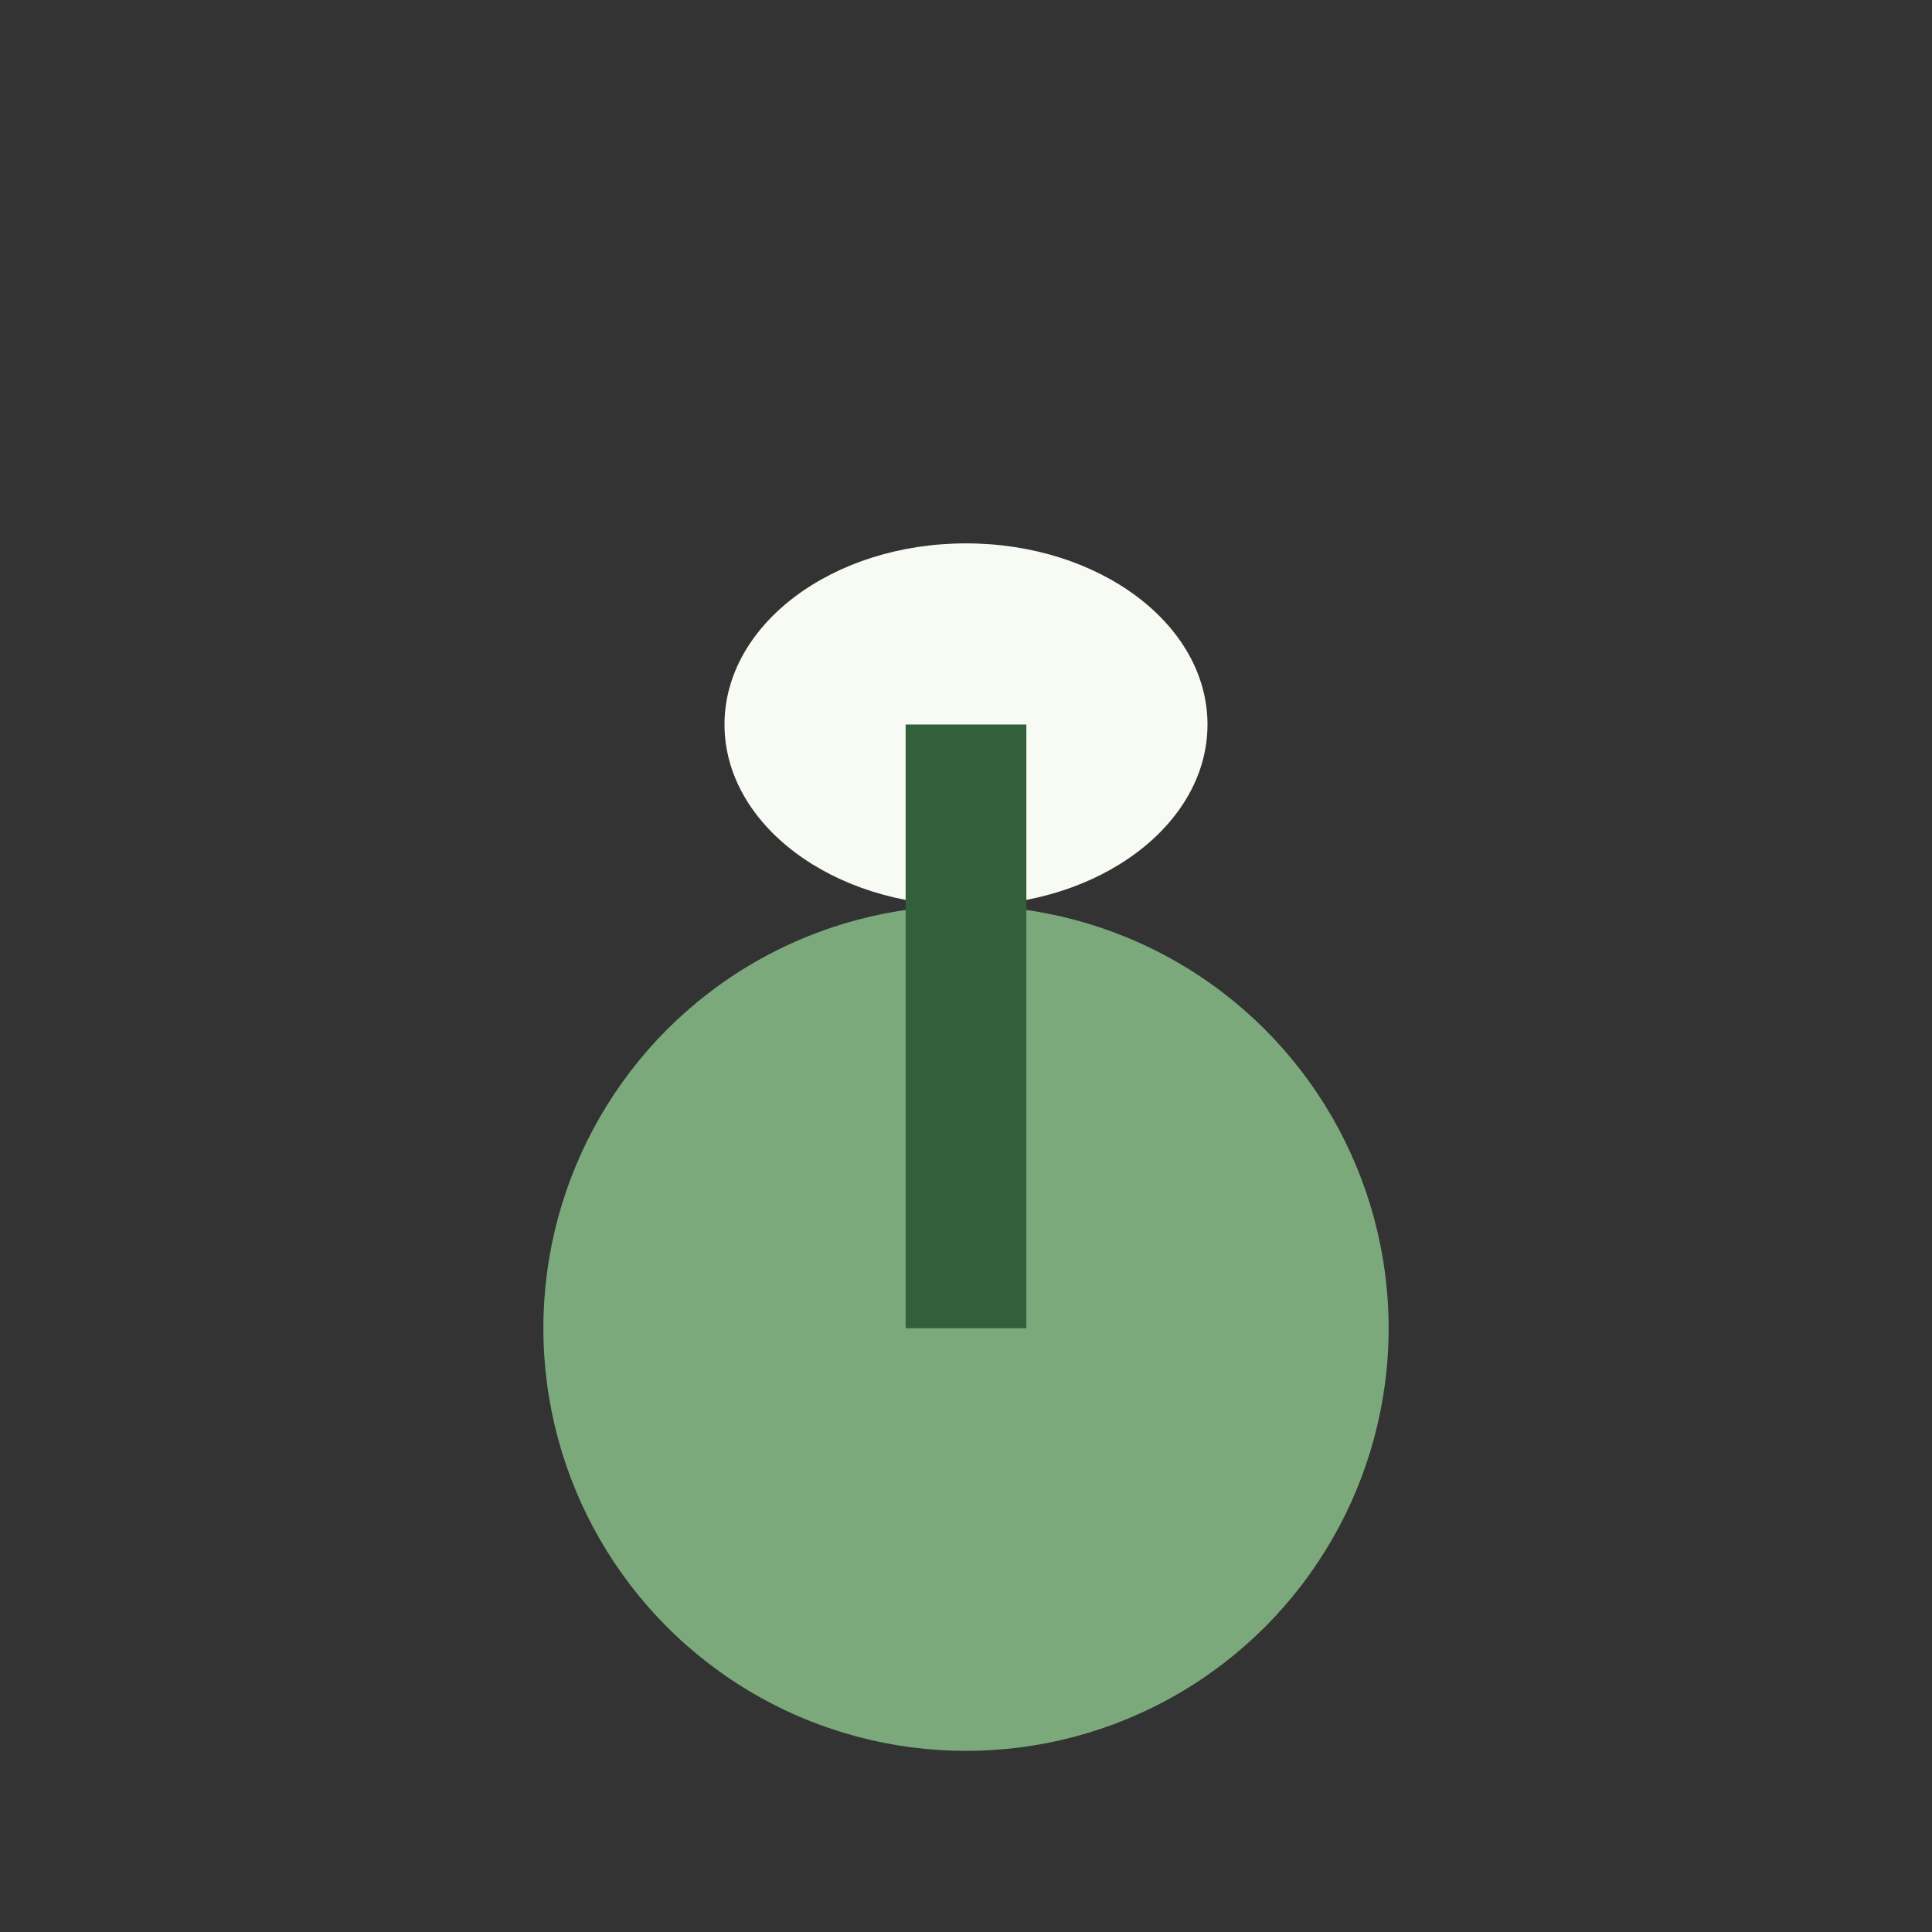 <?xml version="1.0" encoding="UTF-8"?>
<svg xmlns="http://www.w3.org/2000/svg" width="32" height="32" viewBox="0 0 32 32"><rect x="0" y="0" width="32" height="32" fill="#333333" stroke="none"/><circle cx="16" cy="22" r="7" fill="#7CA97C"/><ellipse cx="16" cy="12" rx="4" ry="3" fill="#F7FBF4"/><path d="M16 12v10" stroke="#32603A" stroke-width="2"/></svg>